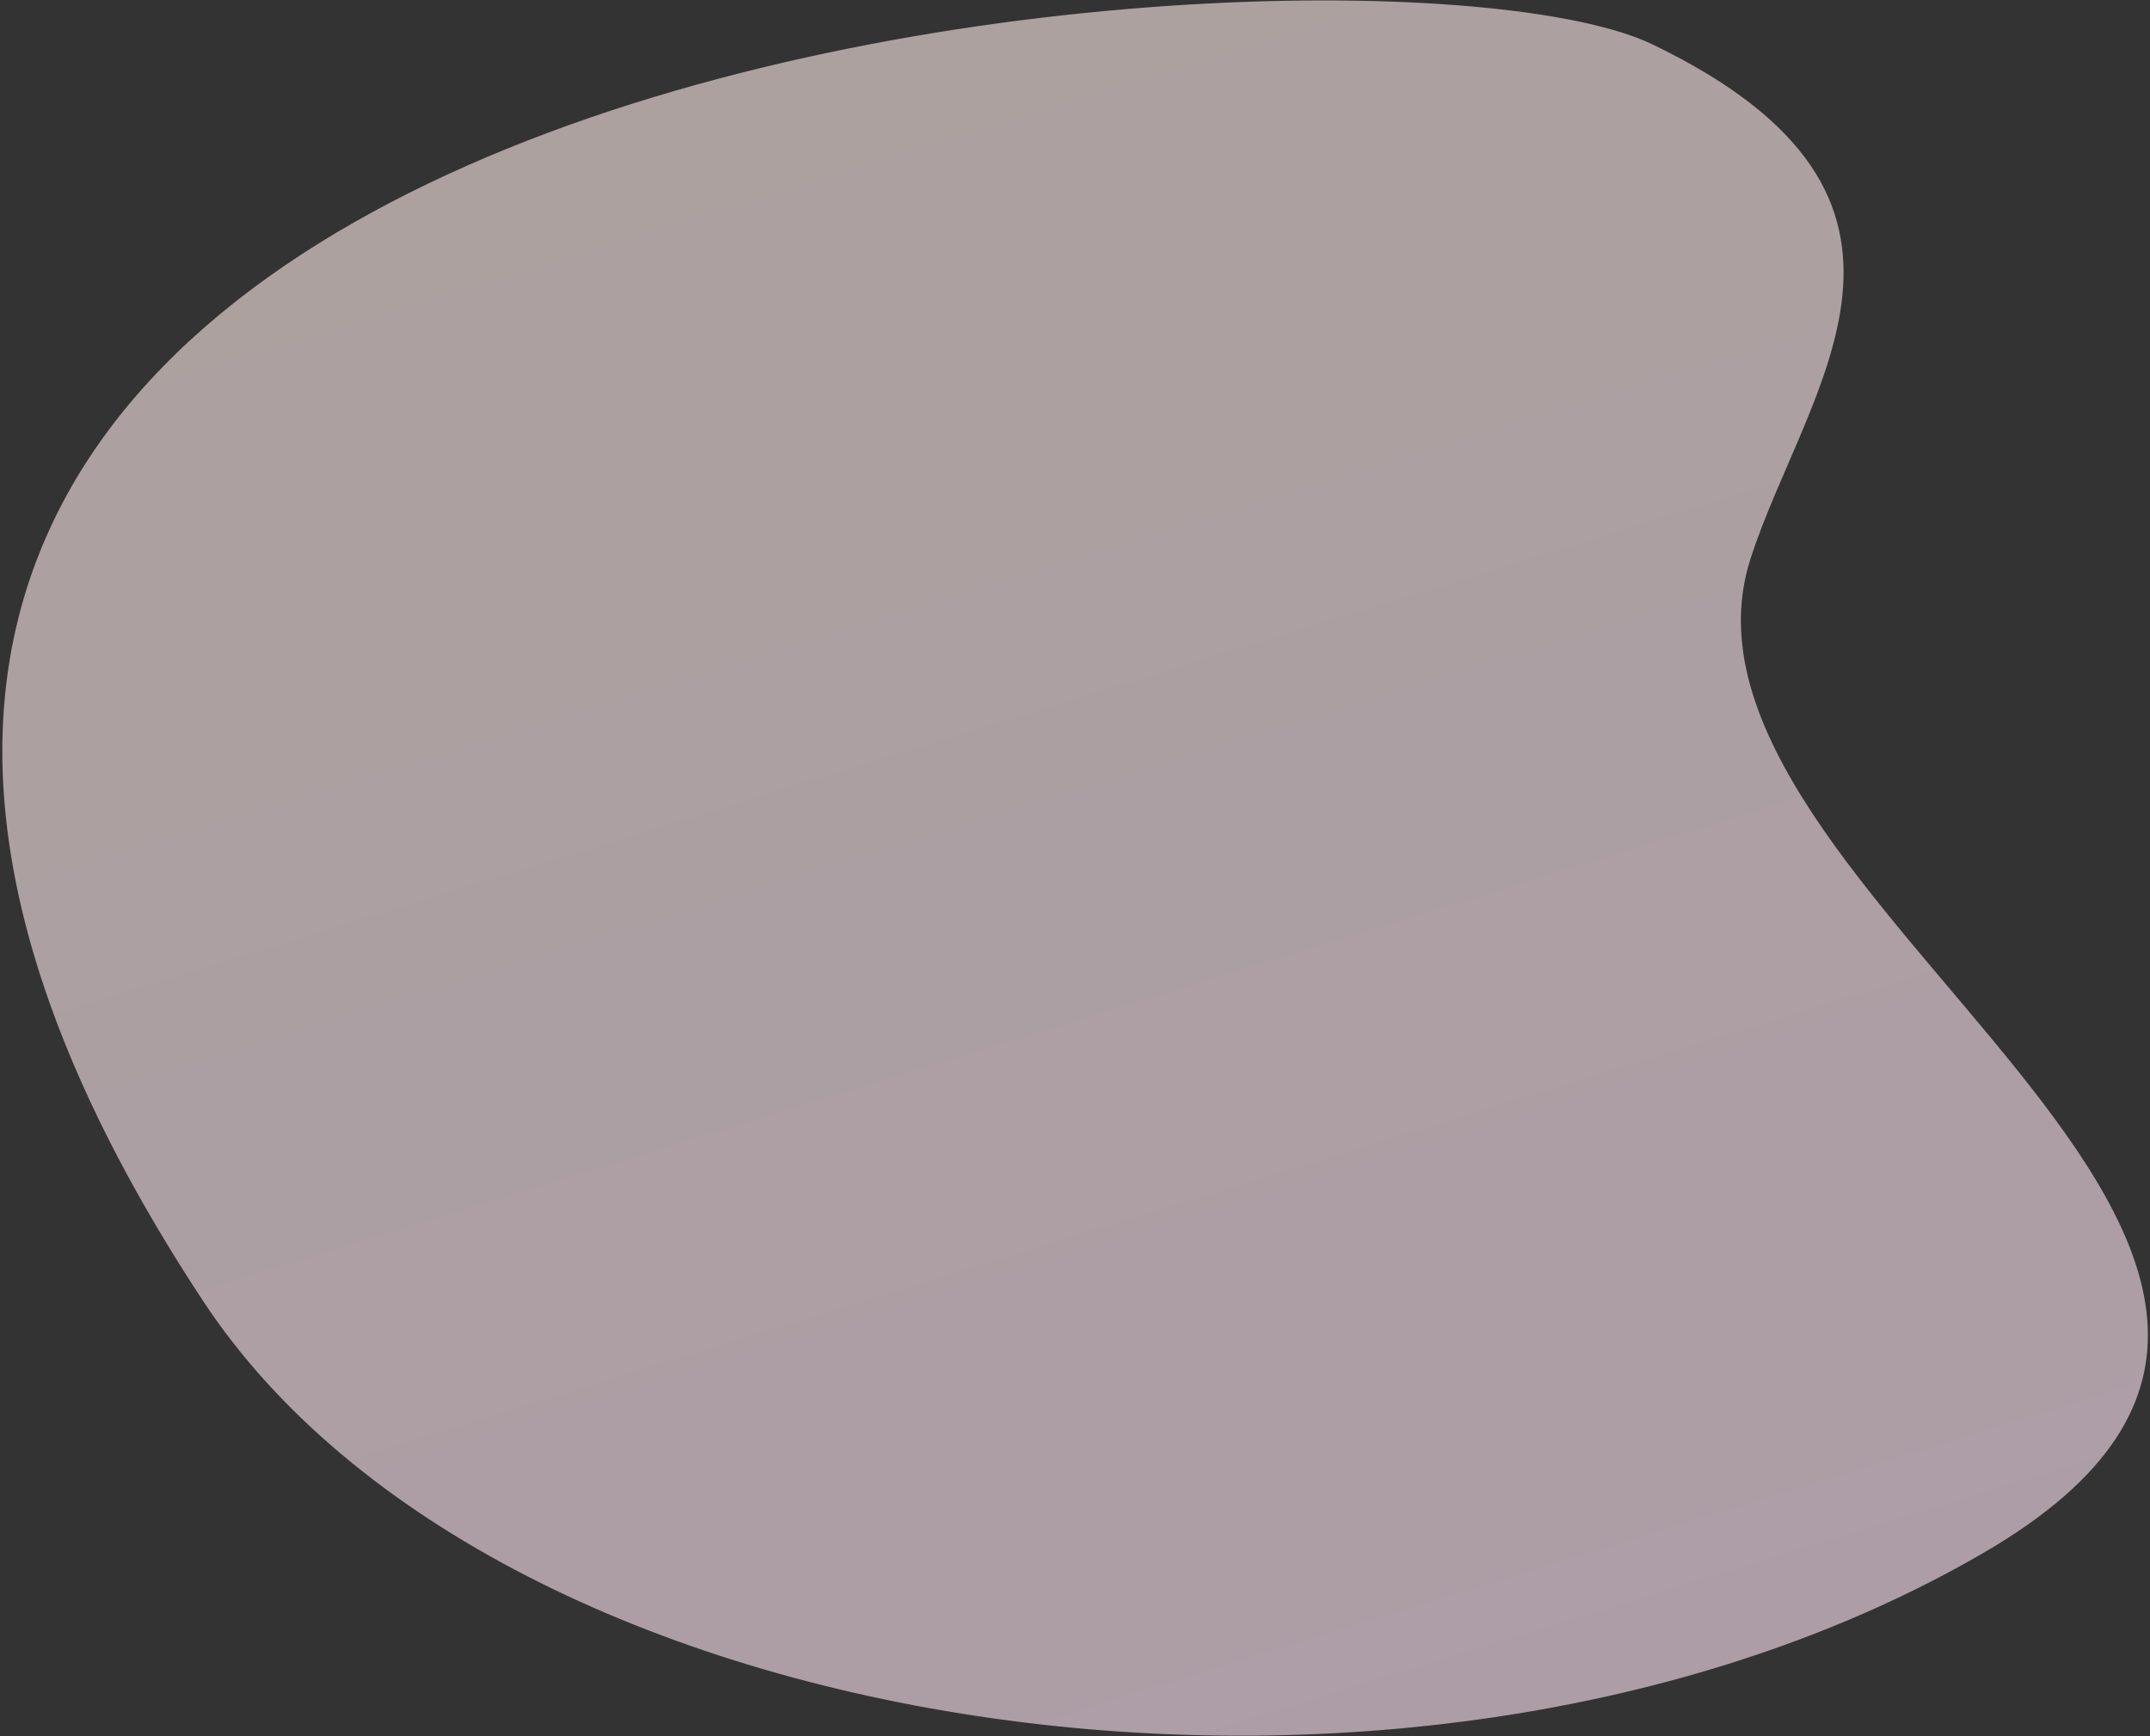 <?xml version="1.0" encoding="UTF-8"?> <svg xmlns="http://www.w3.org/2000/svg" width="629" height="508" viewBox="0 0 629 508" fill="none"><rect x="0" y="0" width="629" height="508" fill="#333333" stroke="none"/> <path opacity="0.6" d="M483.414 12.975C577.219 58.126 528.309 113.273 512.133 163.482C480.417 261.925 729.495 367.575 580.451 454.294C415.425 550.309 146.106 512.238 59.429 380.698C-183.099 12.614 398.239 -28.016 483.414 12.975Z" fill="url(#paint0_linear_358_23)"></path> <defs> <linearGradient id="paint0_linear_358_23" x1="462.284" y1="488.842" x2="302.934" y2="-27.49" gradientUnits="userSpaceOnUse"> <stop stop-color="#FFE5F5"></stop> <stop offset="1" stop-color="#FDEBE7"></stop> </linearGradient> </defs> </svg> 